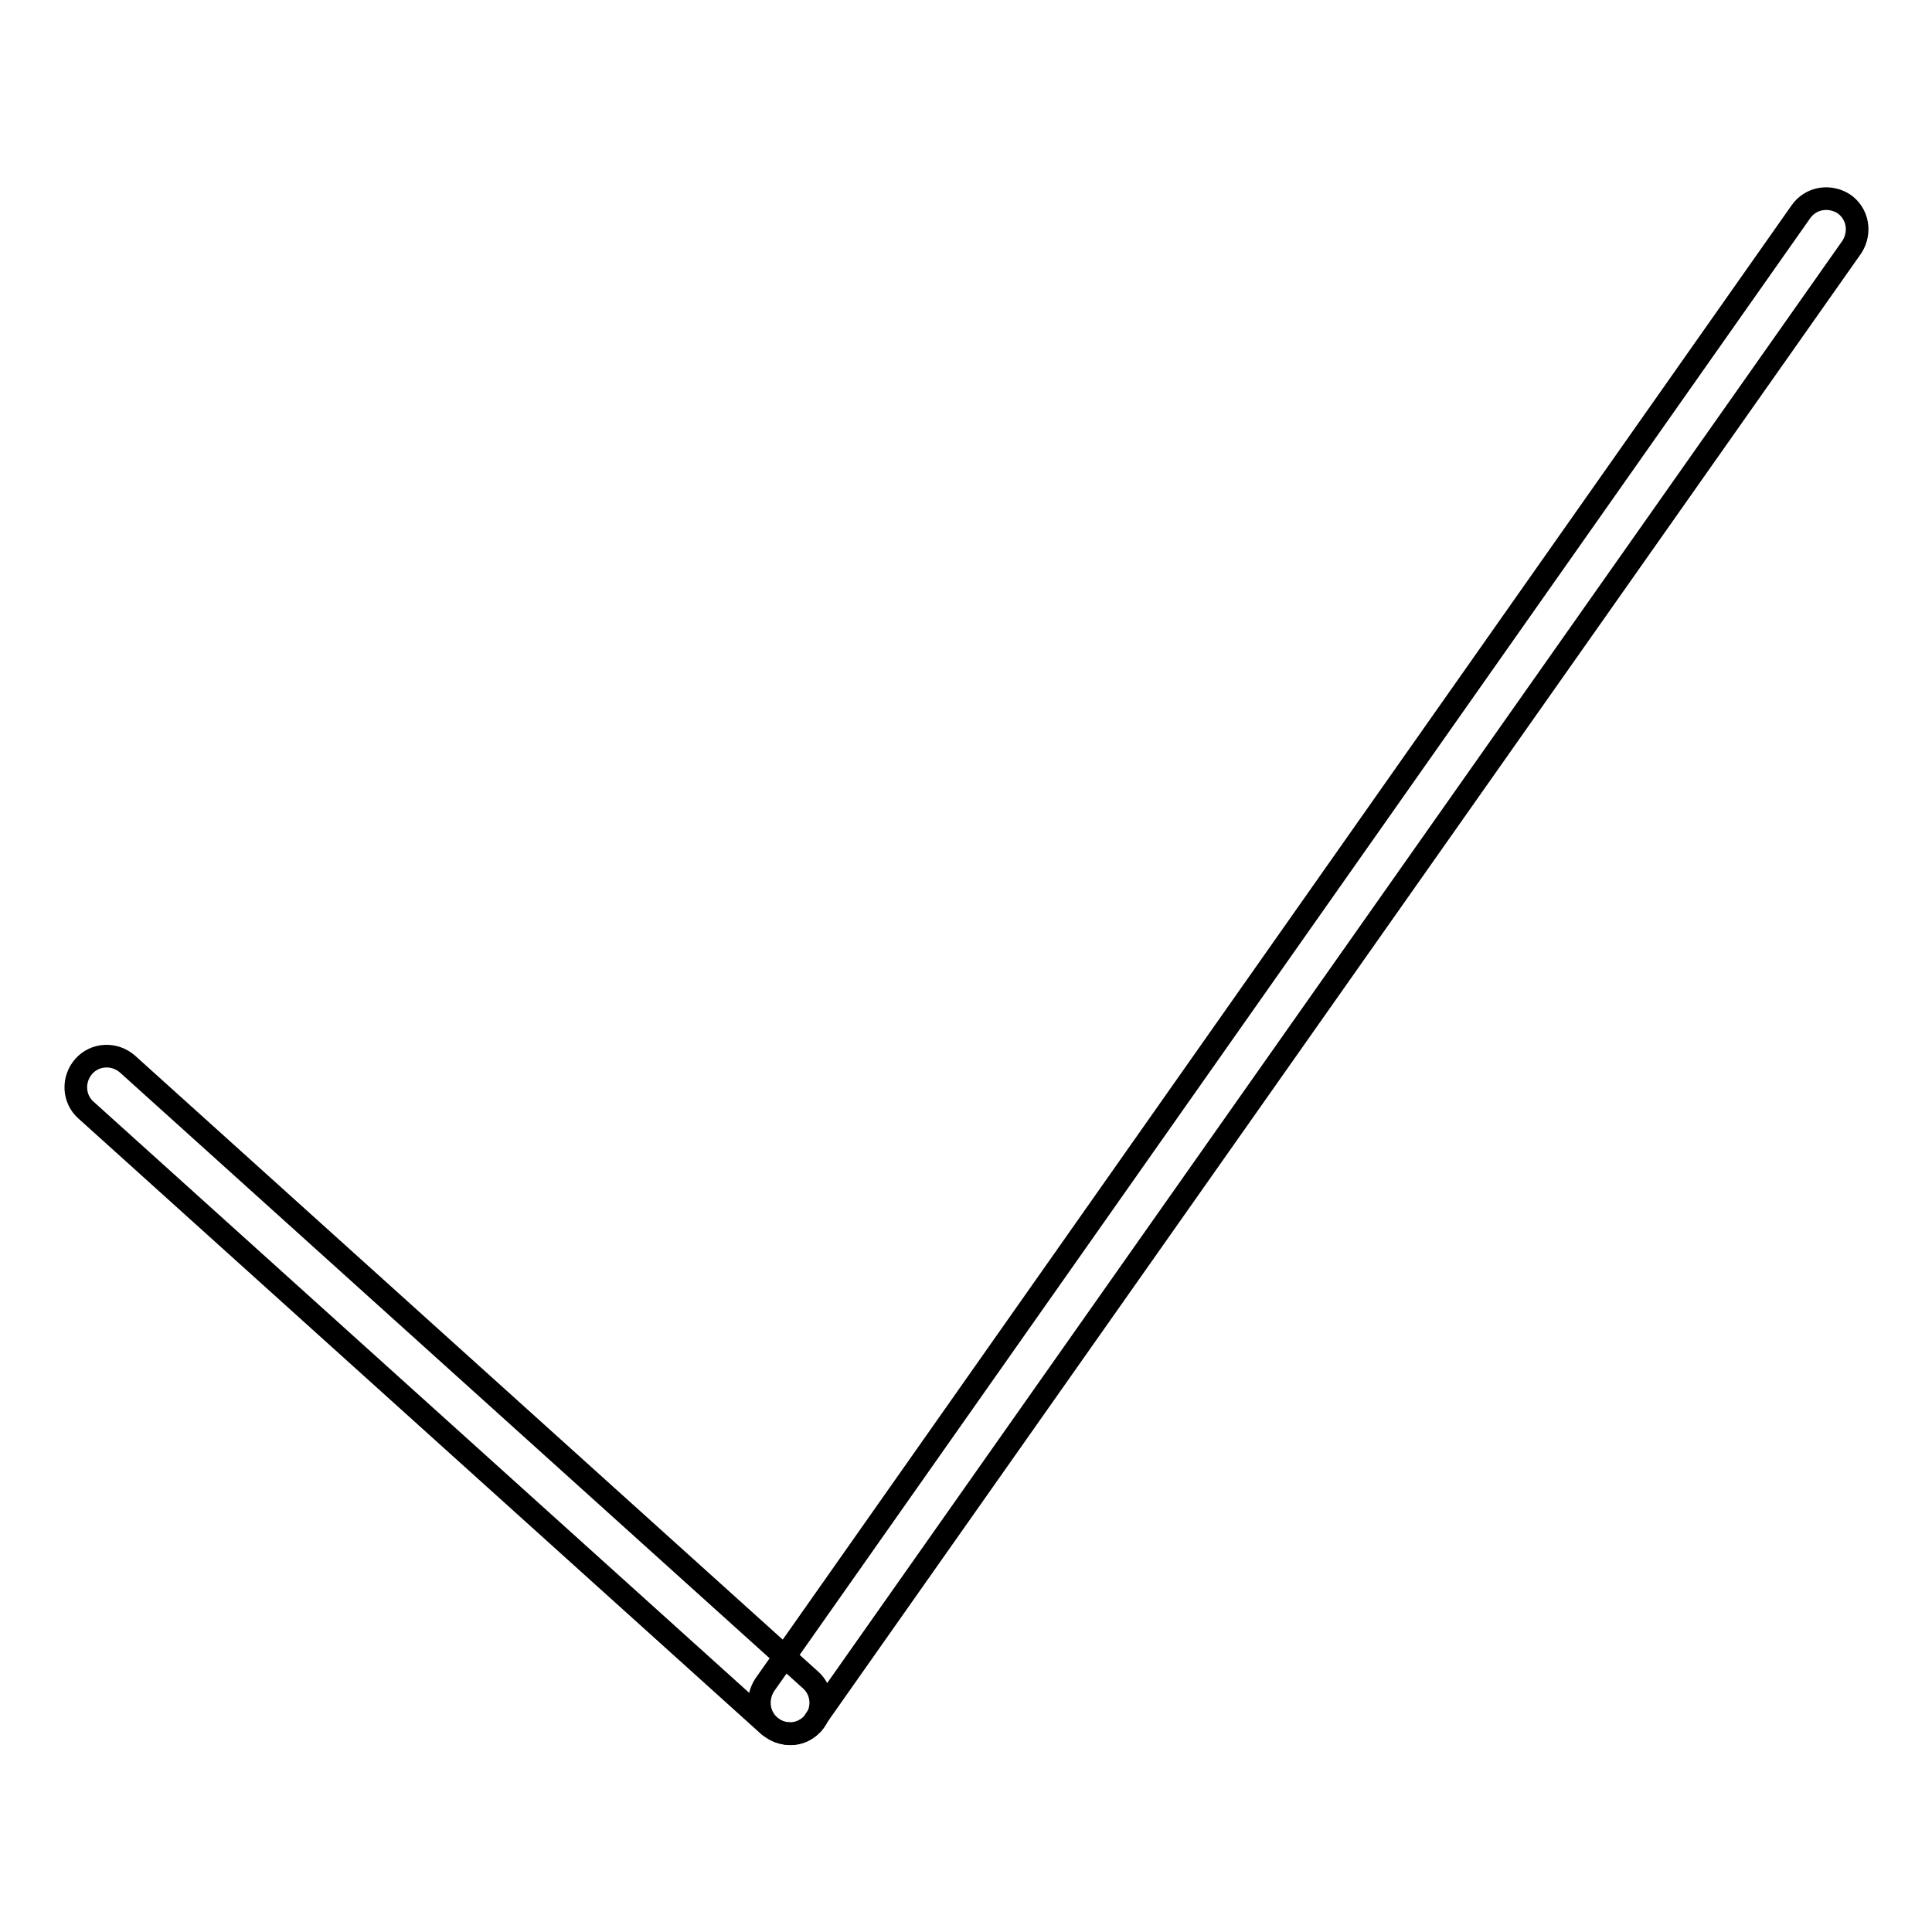 <?xml version="1.0" encoding="utf-8"?>
<!-- Svg Vector Icons : http://www.onlinewebfonts.com/icon -->
<!DOCTYPE svg PUBLIC "-//W3C//DTD SVG 1.1//EN" "http://www.w3.org/Graphics/SVG/1.1/DTD/svg11.dtd">
<svg version="1.1" xmlns="http://www.w3.org/2000/svg" xmlns:xlink="http://www.w3.org/1999/xlink" x="0px" y="0px" viewBox="0 0 256 256" enable-background="new 0 0 256 256" xml:space="preserve">
<g><g><path stroke-width="3" fill-opacity="0" stroke="#000000"  d="M104.5,229.7c-0.9,0-1.8-0.4-2.6-1l-90.5-81.6c-1.7-1.5-1.8-4.1-0.3-5.8c1.5-1.7,4.1-1.8,5.8-0.3l90.5,81.6c1.7,1.5,1.8,4.1,0.3,5.8C106.8,229.3,105.6,229.8,104.5,229.7z"/><path stroke-width="3" fill-opacity="0" stroke="#000000"  d="M104.2,229.7c-0.6-0.1-1.3-0.3-1.8-0.7c-1.9-1.3-2.3-3.8-1.1-5.7L238.6,28.1c1.3-1.9,3.8-2.3,5.7-1.1c1.9,1.3,2.3,3.8,1.1,5.7L108,227.9C107.2,229.3,105.6,229.9,104.2,229.7z"/></g></g>
</svg>
